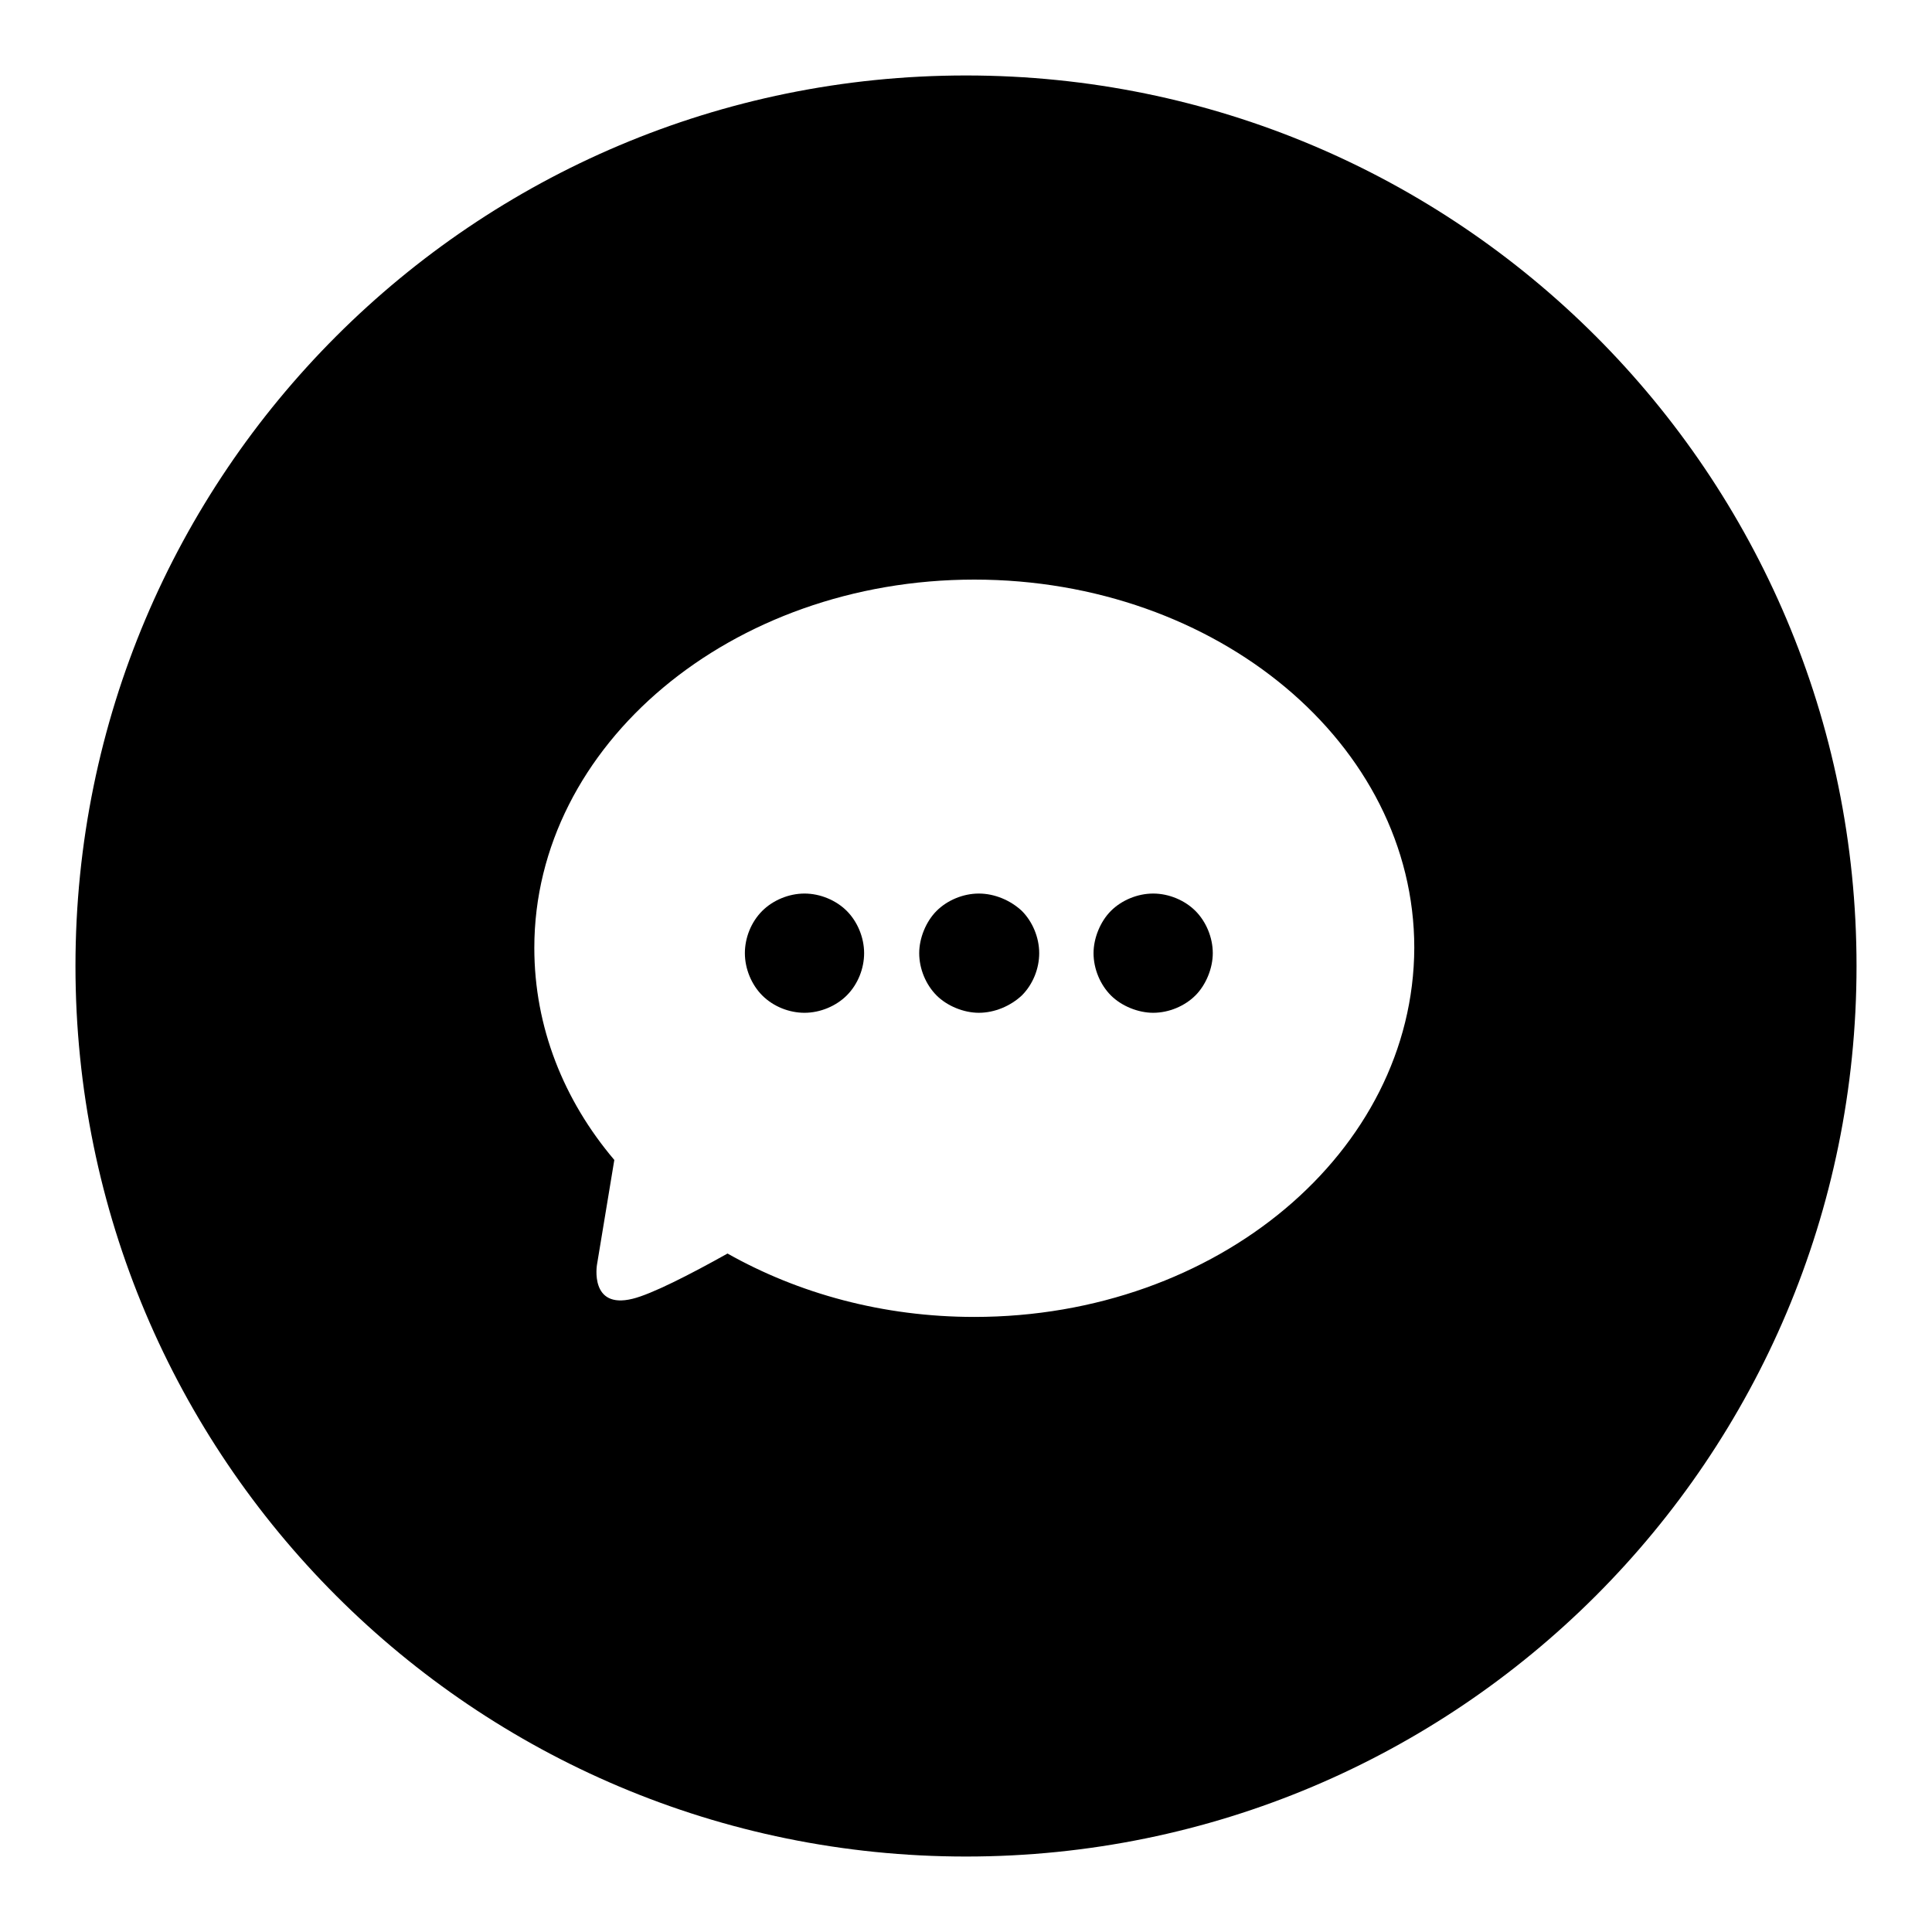 <?xml version="1.0" encoding="utf-8"?>
<!-- Svg Vector Icons : http://www.onlinewebfonts.com/icon -->
<!DOCTYPE svg PUBLIC "-//W3C//DTD SVG 1.1//EN" "http://www.w3.org/Graphics/SVG/1.1/DTD/svg11.dtd">
<svg version="1.1" xmlns="http://www.w3.org/2000/svg" xmlns:xlink="http://www.w3.org/1999/xlink" x="0px" y="0px" viewBox="0 0 256 256" enable-background="new 0 0 256 256" xml:space="preserve">
<g><g><path fill="#000000" d="M128,181.1"/><path fill="#000000" d="M129.7,118.4c-2.1,0-4.2,0.9-5.6,2.3s-2.3,3.6-2.3,5.6c0,2.1,0.9,4.2,2.3,5.6s3.6,2.3,5.6,2.3c2.1,0,4.2-0.9,5.7-2.3c1.5-1.5,2.3-3.6,2.3-5.6c0-2.1-0.9-4.2-2.3-5.6C133.9,119.3,131.8,118.4,129.7,118.4z"/><path fill="#000000" d="M106.6,118.4c-2.1,0-4.2,0.9-5.6,2.3c-1.5,1.5-2.3,3.6-2.3,5.6c0,2.1,0.9,4.2,2.3,5.6c1.5,1.5,3.6,2.3,5.6,2.3c2.1,0,4.2-0.9,5.6-2.3c1.5-1.5,2.3-3.6,2.3-5.6c0-2.1-0.9-4.2-2.3-5.6C110.8,119.3,108.7,118.4,106.6,118.4z"/><path fill="#000000" d="M152.8,118.4c-2.1,0-4.2,0.9-5.6,2.3s-2.3,3.6-2.3,5.6c0,2.1,0.9,4.2,2.3,5.6s3.6,2.3,5.6,2.3c2.1,0,4.2-0.9,5.6-2.3s2.3-3.6,2.3-5.6c0-2.1-0.9-4.2-2.3-5.6C157,119.3,154.9,118.4,152.8,118.4z"/><path fill="#000000" d="M128,10C62.8,10,10,62.8,10,128c0,65.2,52.8,118,118,118c65.2,0,118-52.8,118-118C246,62.8,193.2,10,128,10z M129.1,174.5c-12.1,0-23.3-3.1-32.7-8.4c-5,2.8-10.1,5.4-12.6,6c-5.7,1.4-4.7-4.5-4.7-4.5l2.3-13.9c-6.7-7.9-10.6-17.6-10.6-28.1c0-26.9,26.1-48.8,58.3-48.8s58.3,21.8,58.3,48.8C187.3,152.6,161.3,174.5,129.1,174.5z"/></g></g>
</svg>